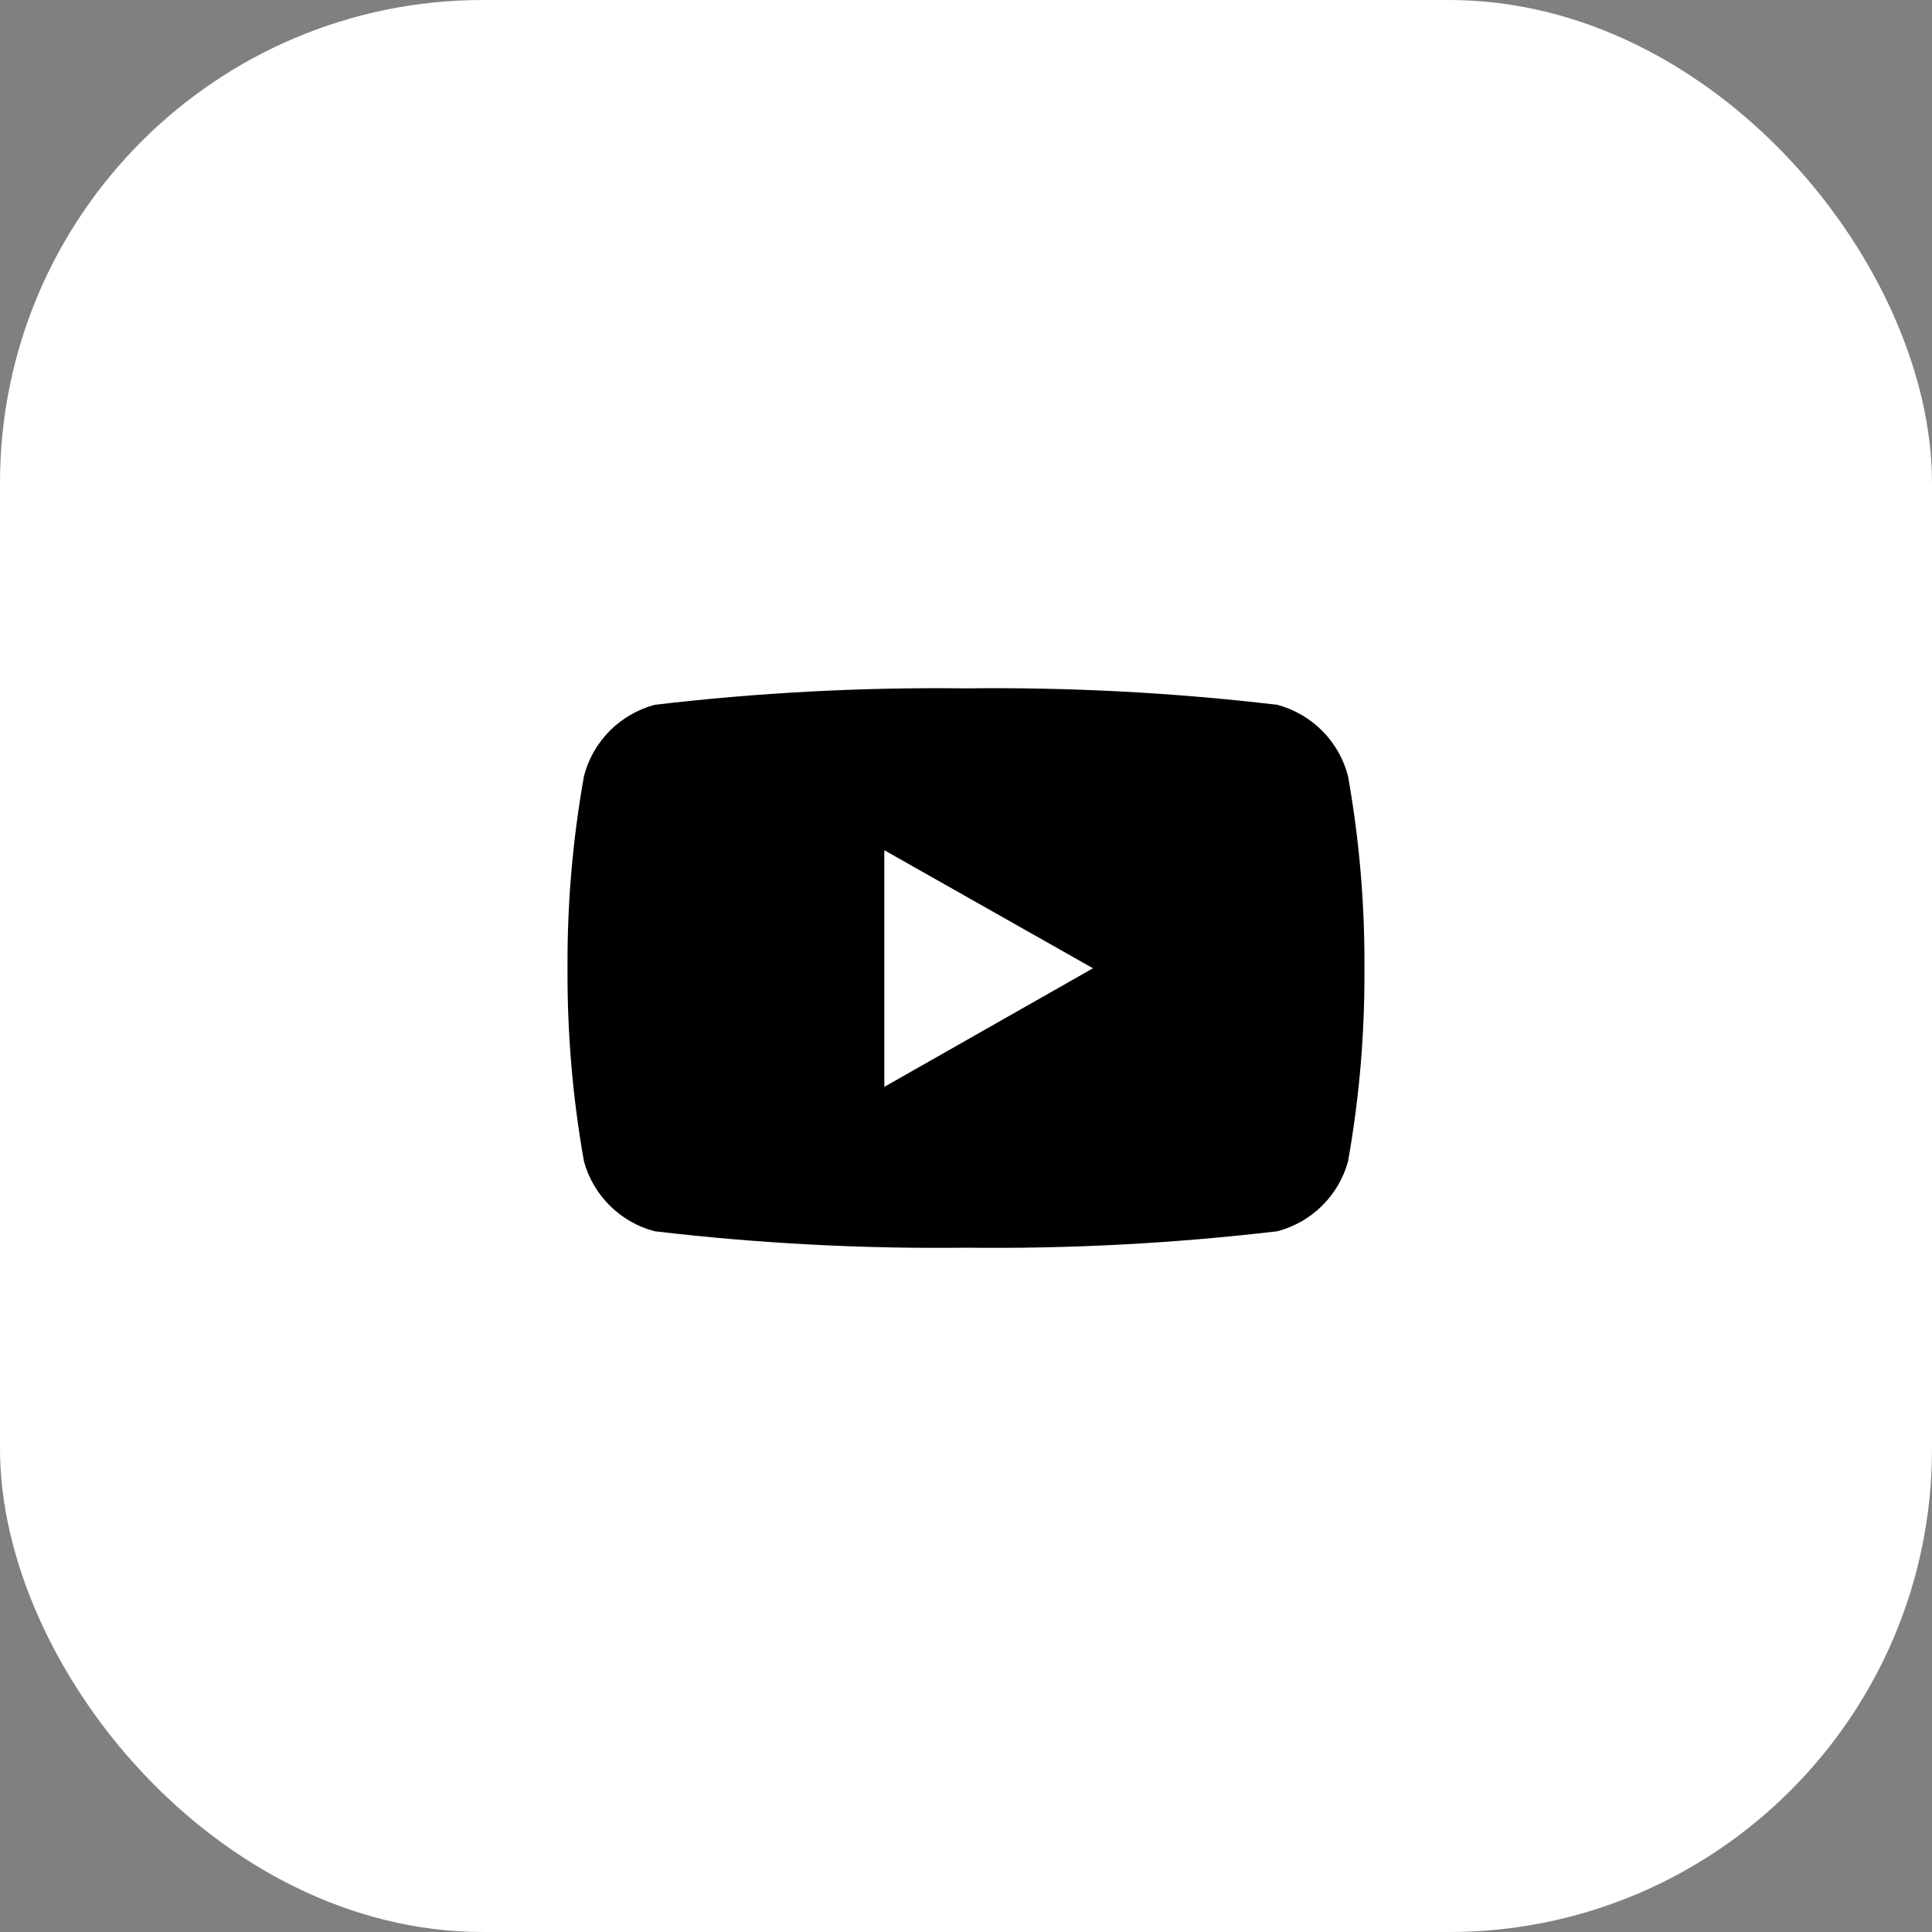 <?xml version="1.0" encoding="UTF-8"?> <svg xmlns="http://www.w3.org/2000/svg" width="40" height="40" viewBox="0 0 40 40" fill="none"><rect x="0" y="0" width="40" height="40" fill="#808080" stroke="none"/><rect width="40" height="40" rx="10" fill="white"></rect><path d="M27.909 16.067C27.817 15.713 27.634 15.391 27.376 15.132C27.119 14.873 26.797 14.687 26.445 14.592C24.306 14.34 22.153 14.226 20 14.252C17.846 14.226 15.694 14.34 13.555 14.592C13.202 14.687 12.881 14.873 12.623 15.132C12.366 15.391 12.182 15.713 12.091 16.067C11.856 17.381 11.742 18.713 11.75 20.047C11.742 21.389 11.856 22.728 12.091 24.048C12.187 24.396 12.373 24.712 12.63 24.966C12.887 25.219 13.206 25.401 13.555 25.492C15.694 25.744 17.846 25.858 20 25.832C22.153 25.858 24.306 25.744 26.445 25.492C26.794 25.401 27.113 25.219 27.37 24.966C27.627 24.712 27.813 24.396 27.909 24.048C28.144 22.728 28.258 21.389 28.249 20.047C28.257 18.713 28.143 17.381 27.909 16.067ZM18.309 22.512V17.603L22.629 20.047L18.309 22.502V22.512Z" fill="black"></path></svg> 